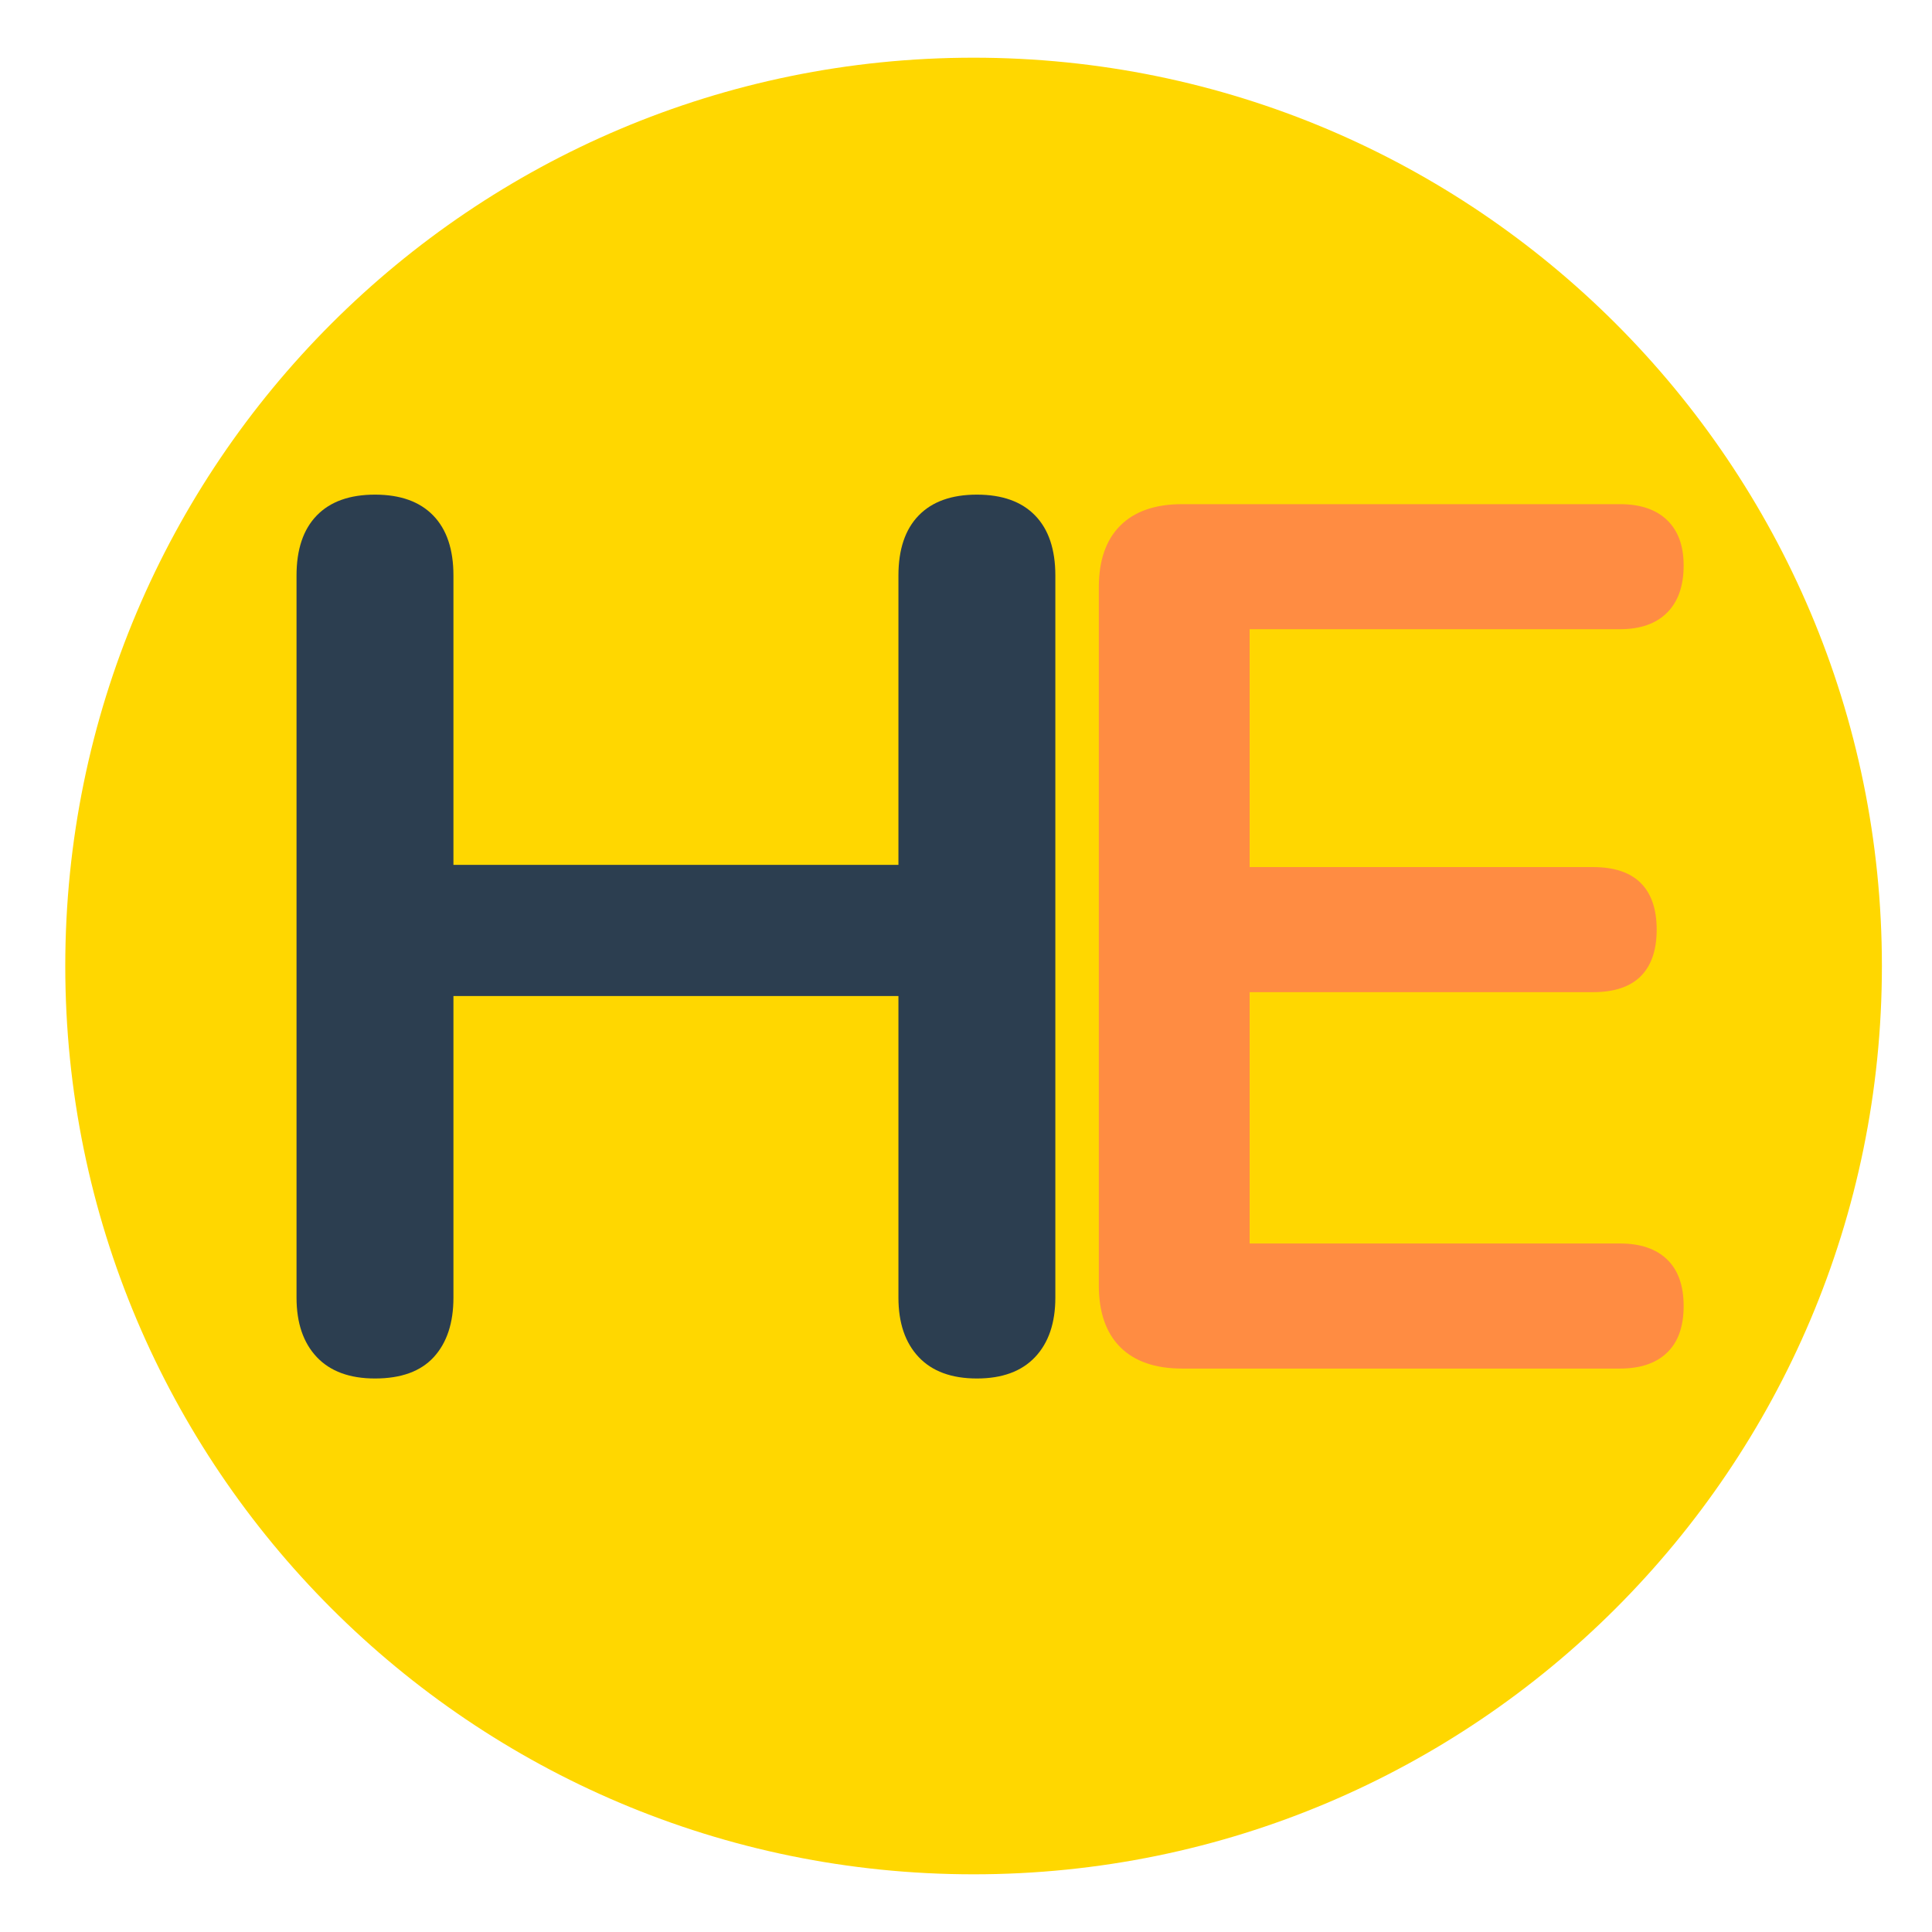 <svg version="1.0" preserveAspectRatio="xMidYMid meet" height="1200" viewBox="0 0 900 900" zoomAndPan="magnify" width="1200" xmlns:xlink="http://www.w3.org/1999/xlink" xmlns="http://www.w3.org/2000/svg"><defs><g></g><clipPath id="c88601d1ac"><path clip-rule="nonzero" d="M 30.406 26.875 L 876.66 26.875 L 876.66 873.125 L 30.406 873.125 Z M 30.406 26.875"></path></clipPath><clipPath id="8ba9ce0641"><path clip-rule="nonzero" d="M 453.535 26.875 C 219.848 26.875 30.406 216.312 30.406 450 C 30.406 683.688 219.848 873.125 453.535 873.125 C 687.219 873.125 876.66 683.688 876.66 450 C 876.66 216.312 687.219 26.875 453.535 26.875 Z M 453.535 26.875"></path></clipPath></defs><g clip-path="url(#c88601d1ac)"><g clip-path="url(#8ba9ce0641)"><path fill-rule="nonzero" fill-opacity="1" d="M 30.406 26.875 L 876.66 26.875 L 876.66 873.125 L 30.406 873.125 Z M 30.406 26.875" fill="#ffd700"></path></g></g><g fill-opacity="1" fill="#2c3e50"><g transform="translate(94.166, 637.59)"><g><path d="M 80.516 4.562 C 68.711 4.562 59.672 1.234 53.391 -5.422 C 47.109 -12.086 43.969 -21.32 43.969 -33.125 L 43.969 -369.484 C 43.969 -381.66 47.109 -390.984 53.391 -397.453 C 59.672 -403.93 68.711 -407.172 80.516 -407.172 C 92.316 -407.172 101.359 -403.93 107.641 -397.453 C 113.922 -390.984 117.062 -381.66 117.062 -369.484 L 117.062 -234.703 L 324.359 -234.703 L 324.359 -369.484 C 324.359 -381.66 327.5 -390.984 333.781 -397.453 C 340.062 -403.93 349.102 -407.172 360.906 -407.172 C 372.707 -407.172 381.75 -403.93 388.031 -397.453 C 394.312 -390.984 397.453 -381.66 397.453 -369.484 L 397.453 -33.125 C 397.453 -21.32 394.312 -12.086 388.031 -5.422 C 381.75 1.234 372.707 4.562 360.906 4.562 C 349.102 4.562 340.062 1.234 333.781 -5.422 C 327.5 -12.086 324.359 -21.32 324.359 -33.125 L 324.359 -173.609 L 117.062 -173.609 L 117.062 -33.125 C 117.062 -21.32 114.016 -12.086 107.922 -5.422 C 101.836 1.234 92.703 4.562 80.516 4.562 Z M 80.516 4.562"></path></g></g></g><g fill-opacity="1" fill="#ff8c42"><g transform="translate(467.885, 637.529)"><g><path d="M 82.812 0 C 70.25 0 60.633 -3.328 53.969 -9.984 C 47.312 -16.648 43.984 -26.27 43.984 -38.844 L 43.984 -363.844 C 43.984 -376.406 47.312 -386.016 53.969 -392.672 C 60.633 -399.336 70.25 -402.672 82.812 -402.672 L 286.734 -402.672 C 296.242 -402.672 303.566 -400.195 308.703 -395.25 C 313.848 -390.301 316.422 -383.258 316.422 -374.125 C 316.422 -364.602 313.848 -357.27 308.703 -352.125 C 303.566 -346.988 296.242 -344.422 286.734 -344.422 L 114.234 -344.422 L 114.234 -233.609 L 274.156 -233.609 C 284.062 -233.609 291.488 -231.133 296.438 -226.188 C 301.383 -221.238 303.859 -214.004 303.859 -204.484 C 303.859 -194.961 301.383 -187.723 296.438 -182.766 C 291.488 -177.816 284.062 -175.344 274.156 -175.344 L 114.234 -175.344 L 114.234 -58.266 L 286.734 -58.266 C 296.242 -58.266 303.566 -55.785 308.703 -50.828 C 313.848 -45.879 316.422 -38.645 316.422 -29.125 C 316.422 -19.602 313.848 -12.367 308.703 -7.422 C 303.566 -2.473 296.242 0 286.734 0 Z M 82.812 0"></path></g></g></g></svg>